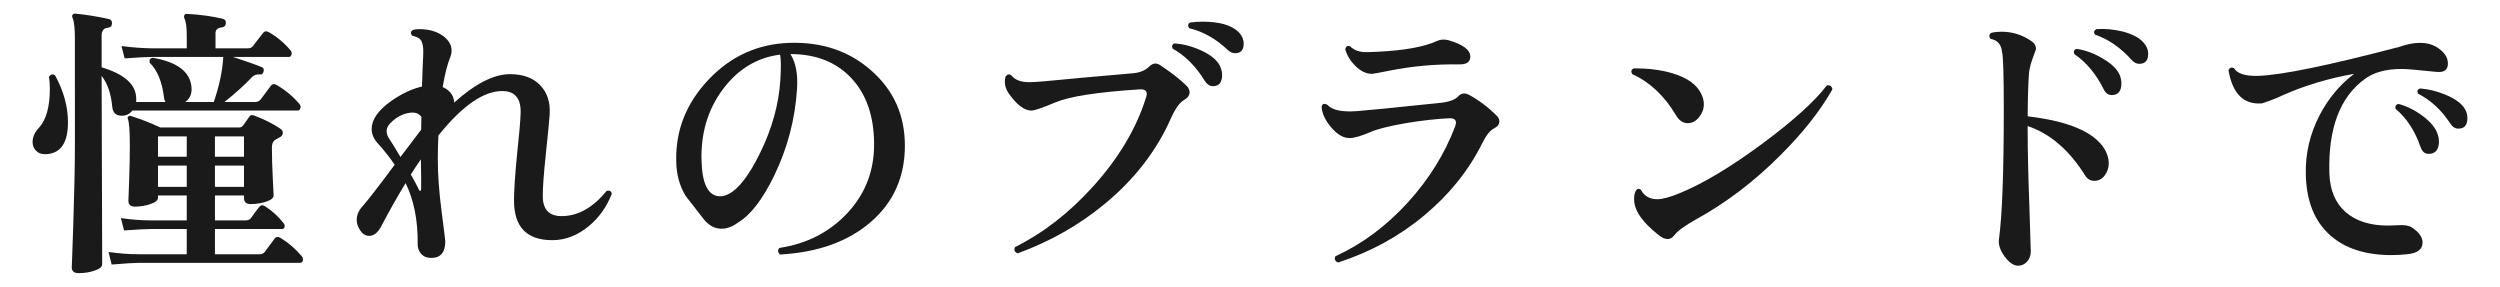 <?xml version="1.0" encoding="UTF-8"?>
<svg id="_レイヤー_2" xmlns="http://www.w3.org/2000/svg" version="1.1" viewBox="0 0 191.789 22">
  <!-- Generator: Adobe Illustrator 29.4.0, SVG Export Plug-In . SVG Version: 2.1.0 Build 152)  -->
  <defs>
    <style>
      .st0 {
        fill: #1a1a1a;
      }
    </style>
  </defs>
  <g id="_レイヤー_1-2">
    <path class="st0" d="M4.222,5.775c.661,1.203.992,2.406.992,3.608,0,1.555-.544,2.368-1.633,2.442-.323.029-.584-.048-.783-.231-.198-.184-.298-.415-.298-.693,0-.396.169-.771.508-1.122.544-.615.816-1.605.816-2.97,0-.322-.022-.63-.066-.924.133-.19.287-.228.464-.11ZM22.953,7.953c.103.118.132.235.088.353-.029.118-.096.176-.198.176h-12.687c-.206.265-.479.396-.816.396-.441,0-.684-.227-.728-.682-.089-.997-.361-1.789-.816-2.375l.044,14.453c0,.19-.191.352-.574.484-.382.132-.794.197-1.235.197-.353,0-.529-.153-.529-.461,0,.219.04-.892.121-3.334.081-2.441.122-4.469.122-6.082V2.982c0-.806-.06-1.342-.177-1.606-.044-.102-.044-.183,0-.241.029-.059.096-.089.198-.089.809.074,1.677.213,2.604.418.162.045.235.162.221.353s-.118.294-.309.308c-.324.03-.485.229-.485.595v2.442c1.706.514,2.588,1.275,2.647,2.287.015.117.015.242,0,.375h2.25c-.059-.089-.096-.199-.11-.33-.146-1.218-.515-2.113-1.103-2.685-.045-.22.036-.345.242-.374,1.824.309,2.81,1.027,2.957,2.156.073.543-.081.953-.464,1.232h2.185c.426-1.247.669-2.398.728-3.455h-5.472c-.367,0-1.066.037-2.096.11l-.242-.946c.779.104,1.559.162,2.338.176h2.67v-.945c0-.675-.059-1.122-.177-1.342-.044-.103-.044-.191,0-.264.029-.074.104-.104.221-.089.941.044,1.854.169,2.736.374.161.044.234.162.221.352-.016.177-.118.279-.31.309-.323.029-.485.176-.485.439v1.166h2.472c.19,0,.331-.065.419-.197.206-.279.456-.602.75-.969.118-.16.272-.183.464-.065.617.353,1.161.807,1.632,1.364.104.117.133.234.089.352-.03.117-.096.176-.199.176h-4.28c1.03.338,1.772.602,2.229.793.118.059.154.168.11.33-.044.161-.125.234-.242.219-.28-.029-.5.045-.662.221-.5.543-1.199,1.174-2.096,1.893h2.339c.19,0,.338-.066.44-.199.295-.396.552-.74.772-1.033.118-.162.272-.184.464-.066.676.396,1.25.873,1.721,1.43l-.002-.004ZM23.151,19.658c.059.072.089.16.089.264,0,.161-.081.242-.243.242h-12.333c-.354,0-1.052.043-2.097.131l-.242-.967c.779.117,1.559.176,2.339.176h3.662v-1.937h-2.691c-.368,0-1.074.037-2.118.11l-.243-.946c.795.118,1.574.177,2.339.177h2.714v-1.914h-2.206v.176c0,.19-.191.352-.574.484-.382.131-.779.197-1.191.197-.338,0-.507-.154-.507-.462,0,.073.018-.407.055-1.44.037-1.035.056-1.97.056-2.806,0-1.114-.052-1.789-.154-2.024-.03-.072-.016-.135.044-.187.059-.052.125-.062.198-.033.779.249,1.529.543,2.251.88h6.045c.132,0,.235-.051.309-.154.118-.16.272-.381.464-.659.088-.146.228-.177.419-.089.735.279,1.39.609,1.964.99.132.088.198.198.198.33,0,.146-.088.264-.265.353-.25.132-.383.212-.397.241-.117.104-.177.287-.177.551,0,.631.022,1.394.066,2.287.044.896.066,1.35.066,1.365,0,.19-.188.348-.562.473s-.776.188-1.202.188c-.339,0-.508-.154-.508-.463v-.197h-2.229v1.914h2.339c.191,0,.331-.059.419-.177.206-.293.419-.579.64-.858.118-.146.258-.168.42-.065.559.353,1.037.784,1.434,1.298.089.104.118.205.089.309-.03.103-.097.153-.199.153h-5.141v1.937h3.397c.191,0,.331-.059.42-.176.221-.294.471-.631.75-1.013.117-.161.271-.183.463-.065.604.366,1.147.836,1.633,1.408l-.003-.002ZM14.326,12.024v-1.562h-2.206v1.562h2.206ZM14.326,14.334v-1.629h-2.206v1.629h2.206ZM18.717,12.024v-1.562h-2.229v1.562h2.229ZM18.717,14.334v-1.629h-2.229v1.629h2.229Z"/>
    <path class="st0" d="M46.936,14.861c-.383.998-.971,1.826-1.765,2.486-.868.719-1.803,1.078-2.803,1.078-1.956,0-2.935-1.012-2.935-3.036,0-.763.074-1.899.221-3.41.177-1.643.272-2.75.287-3.321.029-1.115-.441-1.673-1.412-1.673-1.441,0-3.074,1.138-4.897,3.41-.03.616-.045,1.226-.045,1.826,0,1.173.096,2.497.287,3.971.191,1.474.287,2.248.287,2.321,0,.851-.36,1.275-1.081,1.275-.324,0-.581-.105-.772-.318s-.279-.473-.265-.781c.015-1.804-.295-3.352-.927-4.643-.618,1.013-1.243,2.12-1.875,3.322-.251.484-.56.727-.927.727-.265,0-.489-.136-.673-.407-.185-.271-.276-.546-.276-.825,0-.366.147-.711.441-1.033.383-.426,1.206-1.488,2.471-3.19-.353-.528-.786-1.078-1.301-1.649-.31-.338-.464-.705-.464-1.101,0-.704.485-1.408,1.456-2.112.809-.572,1.61-.953,2.405-1.144.029-.997.059-1.753.088-2.267.044-.689-.029-1.137-.221-1.342-.103-.117-.309-.213-.617-.285-.147-.177-.133-.323.044-.44.146-.044.309-.066.485-.066.765,0,1.39.184,1.875.55.412.323.618.689.618,1.101,0,.146-.03.301-.089.462-.22.514-.419,1.291-.596,2.332.56.25.854.646.883,1.188,1.618-1.451,3.045-2.178,4.28-2.178,1,0,1.772.283,2.316.848s.787,1.309.729,2.232c-.029.47-.133,1.533-.309,3.189-.147,1.395-.221,2.42-.221,3.08,0,1.027.478,1.541,1.434,1.541,1.265,0,2.42-.646,3.464-1.937.221-.059.354.015.397.22h.003ZM32.33,8.966c-.177-.235-.427-.345-.751-.33-.617.044-1.177.33-1.677.858-.161.176-.242.366-.242.571s.088.433.265.683c.133.19.397.623.794,1.297.589-.776,1.118-1.473,1.589-2.09l.022-.989ZM32.308,14.466v-.99c-.015-.528-.022-.946-.022-1.254-.265.382-.521.771-.771,1.166.309.542.515.924.617,1.144.029.088.066.125.11.11s.066-.073.066-.176Z"/>
    <path class="st0" d="M69.419,11.166c0,2.405-.872,4.359-2.614,5.863-1.743,1.503-4.063,2.335-6.961,2.496-.191-.176-.207-.344-.045-.506,2.118-.322,3.861-1.221,5.229-2.695,1.368-1.474,2.044-3.244,2.029-5.312-.015-2.127-.6-3.803-1.754-5.027s-2.71-1.837-4.666-1.837c.411.646.581,1.532.508,2.662-.147,2.332-.729,4.547-1.743,6.644-.897,1.849-1.831,3.059-2.803,3.631-.411.308-.831.461-1.257.461-.516,0-.971-.248-1.368-.748-.456-.586-.912-1.172-1.368-1.76-.471-.762-.714-1.649-.728-2.662-.06-2.361.761-4.443,2.46-6.248,1.698-1.803,3.762-2.75,6.188-2.838,2.516-.088,4.626.624,6.332,2.135,1.706,1.511,2.56,3.424,2.56,5.742h0ZM59.865,6.127c.059-.982.052-1.627-.021-1.936-1.766.221-3.229,1.107-4.391,2.662s-1.707,3.402-1.633,5.544c.059,1.774.536,2.662,1.434,2.662.206,0,.42-.059.64-.176.765-.382,1.567-1.423,2.405-3.124.927-1.877,1.448-3.754,1.566-5.633h0Z"/>
    <path class="st0" d="M91.041,6.59c.146.161.22.322.22.484,0,.234-.14.432-.419.594-.338.19-.669.645-.992,1.363-1.118,2.538-2.832,4.752-5.142,6.645-1.941,1.599-4.155,2.853-6.641,3.762-.235-.103-.302-.264-.198-.484,2.177-1.085,4.177-2.64,6.001-4.664,1.956-2.17,3.302-4.429,4.037-6.775.045-.117.066-.221.066-.309,0-.248-.169-.365-.507-.352-3.251.205-5.428.543-6.531,1.012-.971.411-1.574.616-1.81.616-.544,0-1.125-.44-1.742-1.319-.28-.411-.361-.836-.243-1.276.118-.19.265-.228.441-.11.279.352.735.528,1.368.528.265,0,.64-.022,1.125-.065,1.81-.177,4.082-.382,6.817-.617.544-.043.963-.212,1.258-.506.161-.16.323-.242.485-.242.132,0,.271.053.419.154.854.572,1.515,1.094,1.986,1.562h.002ZM93.578,5.027c.117.25.176.492.176.727,0,.572-.235.857-.706.857-.235,0-.44-.132-.617-.396-.677-1.114-1.5-1.943-2.472-2.486-.088-.205-.036-.337.155-.396.676.043,1.364.227,2.062.55s1.166.704,1.401,1.144h0ZM94.747,4.082c-.191,0-.375-.081-.552-.242-.912-.865-1.897-1.423-2.956-1.672-.133-.176-.118-.322.044-.44.309-.044.632-.065.971-.065,1.265,0,2.17.249,2.714.748.294.278.441.594.441.945,0,.484-.221.727-.662.727h0Z"/>
    <path class="st0" d="M114.825,8.877c.133.133.199.279.199.44,0,.22-.133.396-.397.528-.309.146-.618.535-.927,1.166-1.045,2.082-2.526,3.924-4.445,5.521-1.92,1.6-4.123,2.802-6.608,3.608-.235-.103-.302-.265-.198-.483,2.059-.939,3.927-2.332,5.604-4.181,1.589-1.76,2.78-3.681,3.574-5.765.045-.117.066-.219.066-.307,0-.234-.177-.346-.529-.33-.971.043-2.074.168-3.31.373-1.279.221-2.185.447-2.714.682-.721.309-1.258.463-1.61.463-.471,0-.938-.271-1.401-.814-.463-.542-.71-1.07-.739-1.584.045-.234.191-.285.441-.154.368.411,1.125.572,2.272.484.485-.029,2.633-.242,6.442-.638.647-.073,1.089-.238,1.324-.495.235-.256.521-.289.86-.1.765.426,1.464.954,2.096,1.584v.002ZM111.936,4.94c-1.81-.029-3.597.133-5.361.484-.795.161-1.235.242-1.324.242-.456,0-.89-.213-1.302-.639-.367-.366-.617-.784-.75-1.254.059-.22.184-.293.375-.22.25.249.581.396.993.44.161.014.536.007,1.125-.022,2.074-.103,3.597-.382,4.567-.836.265-.117.559-.132.882-.044,1.104.322,1.655.74,1.655,1.254,0,.41-.287.609-.86.594h0Z"/>
    <path class="st0" d="M130.534,7.25c.118.249.177.498.177.748,0,.352-.121.682-.364.99-.242.307-.533.461-.871.461-.368,0-.67-.205-.904-.615-.897-1.496-2.016-2.545-3.354-3.146-.117-.205-.081-.352.11-.439,1.089-.016,2.082.109,2.979.373,1.162.353,1.905.896,2.229,1.629h-.002ZM140.573,6.854c-.927,1.643-2.251,3.322-3.972,5.038-2.015,2.024-4.185,3.674-6.509,4.95-.838.469-1.383.865-1.632,1.188-.147.206-.324.309-.53.309-.221,0-.478-.125-.771-.375-1.133-.908-1.729-1.744-1.787-2.508-.03-.322.003-.582.099-.78s.231-.238.408-.121c.265.499.698.741,1.302.726.367,0,.927-.154,1.677-.462,1.795-.733,3.913-2.002,6.354-3.806,2.354-1.745,4.001-3.234,4.942-4.467.25-.028.39.074.419.309h0Z"/>
    <path class="st0" d="M161.423,11.386c.235.382.353.763.353,1.144,0,.338-.103.646-.309.924-.206.279-.471.418-.794.418-.295,0-.522-.124-.685-.373-1.235-1.98-2.714-3.256-4.435-3.828v.176c0,1.643.044,3.645.133,6.006.073,2.42.11,3.557.11,3.41,0,.322-.096.59-.287.803s-.419.319-.684.319c-.339,0-.681-.231-1.026-.693s-.496-.897-.452-1.31c.25-1.789.375-5.117.375-9.987,0-2.61-.044-4.077-.132-4.399-.06-.587-.354-.924-.883-1.013-.133-.176-.118-.33.044-.462.25-.059.515-.088.794-.088.824,0,1.581.234,2.272.704.25.161.375.366.375.616,0,.029-.077.249-.231.66-.154.41-.254.784-.298,1.121-.059.66-.096,1.79-.11,3.389,3.104.367,5.06,1.188,5.869,2.464h.001ZM162.614,5.754c.088.22.132.433.132.638,0,.602-.25.901-.75.901-.265,0-.471-.153-.617-.461-.589-1.174-1.339-2.068-2.251-2.685-.073-.22-.008-.353.199-.396.676.103,1.331.344,1.963.726.691.396,1.133.821,1.324,1.276h0ZM164.114,4.896c-.206,0-.396-.095-.573-.286-.854-.953-1.795-1.605-2.824-1.958-.118-.176-.081-.315.11-.418.646-.044,1.309.015,1.985.177.75.19,1.287.469,1.61.836.25.264.376.557.376.879,0,.514-.229.771-.685.771h0Z"/>
    <path class="st0" d="M186.885,5.512c-1.368-.146-2.251-.221-2.647-.221-1.191,0-2.133.258-2.824.771-1.912,1.394-2.817,3.806-2.714,7.238.044,1.29.459,2.28,1.246,2.97s1.872,1.034,3.255,1.034c.221,0,.448-.007.684-.022.515-.043.89.008,1.125.154.56.367.839.756.839,1.166,0,.527-.397.828-1.191.902-.397.043-.787.066-1.17.066-2,0-3.566-.499-4.699-1.496-1.221-1.071-1.854-2.633-1.897-4.687-.044-1.584.31-3.103,1.06-4.554.676-1.291,1.559-2.347,2.647-3.168-1.941.337-3.772.887-5.494,1.649-.383.19-.904.396-1.566.616-1.412.117-2.272-.733-2.581-2.553.103-.189.242-.241.419-.153.25.426.875.624,1.875.595,1.78-.059,5.384-.8,10.812-2.223.573-.205,1.104-.309,1.589-.309.47,0,.875.096,1.213.287.618.366.927.799.927,1.297s-.302.712-.904.639l-.004.002ZM187.017,10.33c.059.176.089.344.089.506,0,.645-.265.968-.795.968-.294,0-.5-.177-.617-.528-.441-1.262-1.081-2.236-1.92-2.926-.044-.221.037-.344.243-.374.646.176,1.271.491,1.875.946.603.455.979.924,1.125,1.408ZM189.047,8.283c.161.235.242.492.242.771,0,.542-.228.813-.684.813-.25,0-.456-.124-.618-.373-.677-1.042-1.508-1.812-2.493-2.311-.088-.19-.036-.322.155-.396.632.045,1.271.198,1.919.463.721.293,1.214.638,1.479,1.033h0Z"/>
  </g>
</svg>